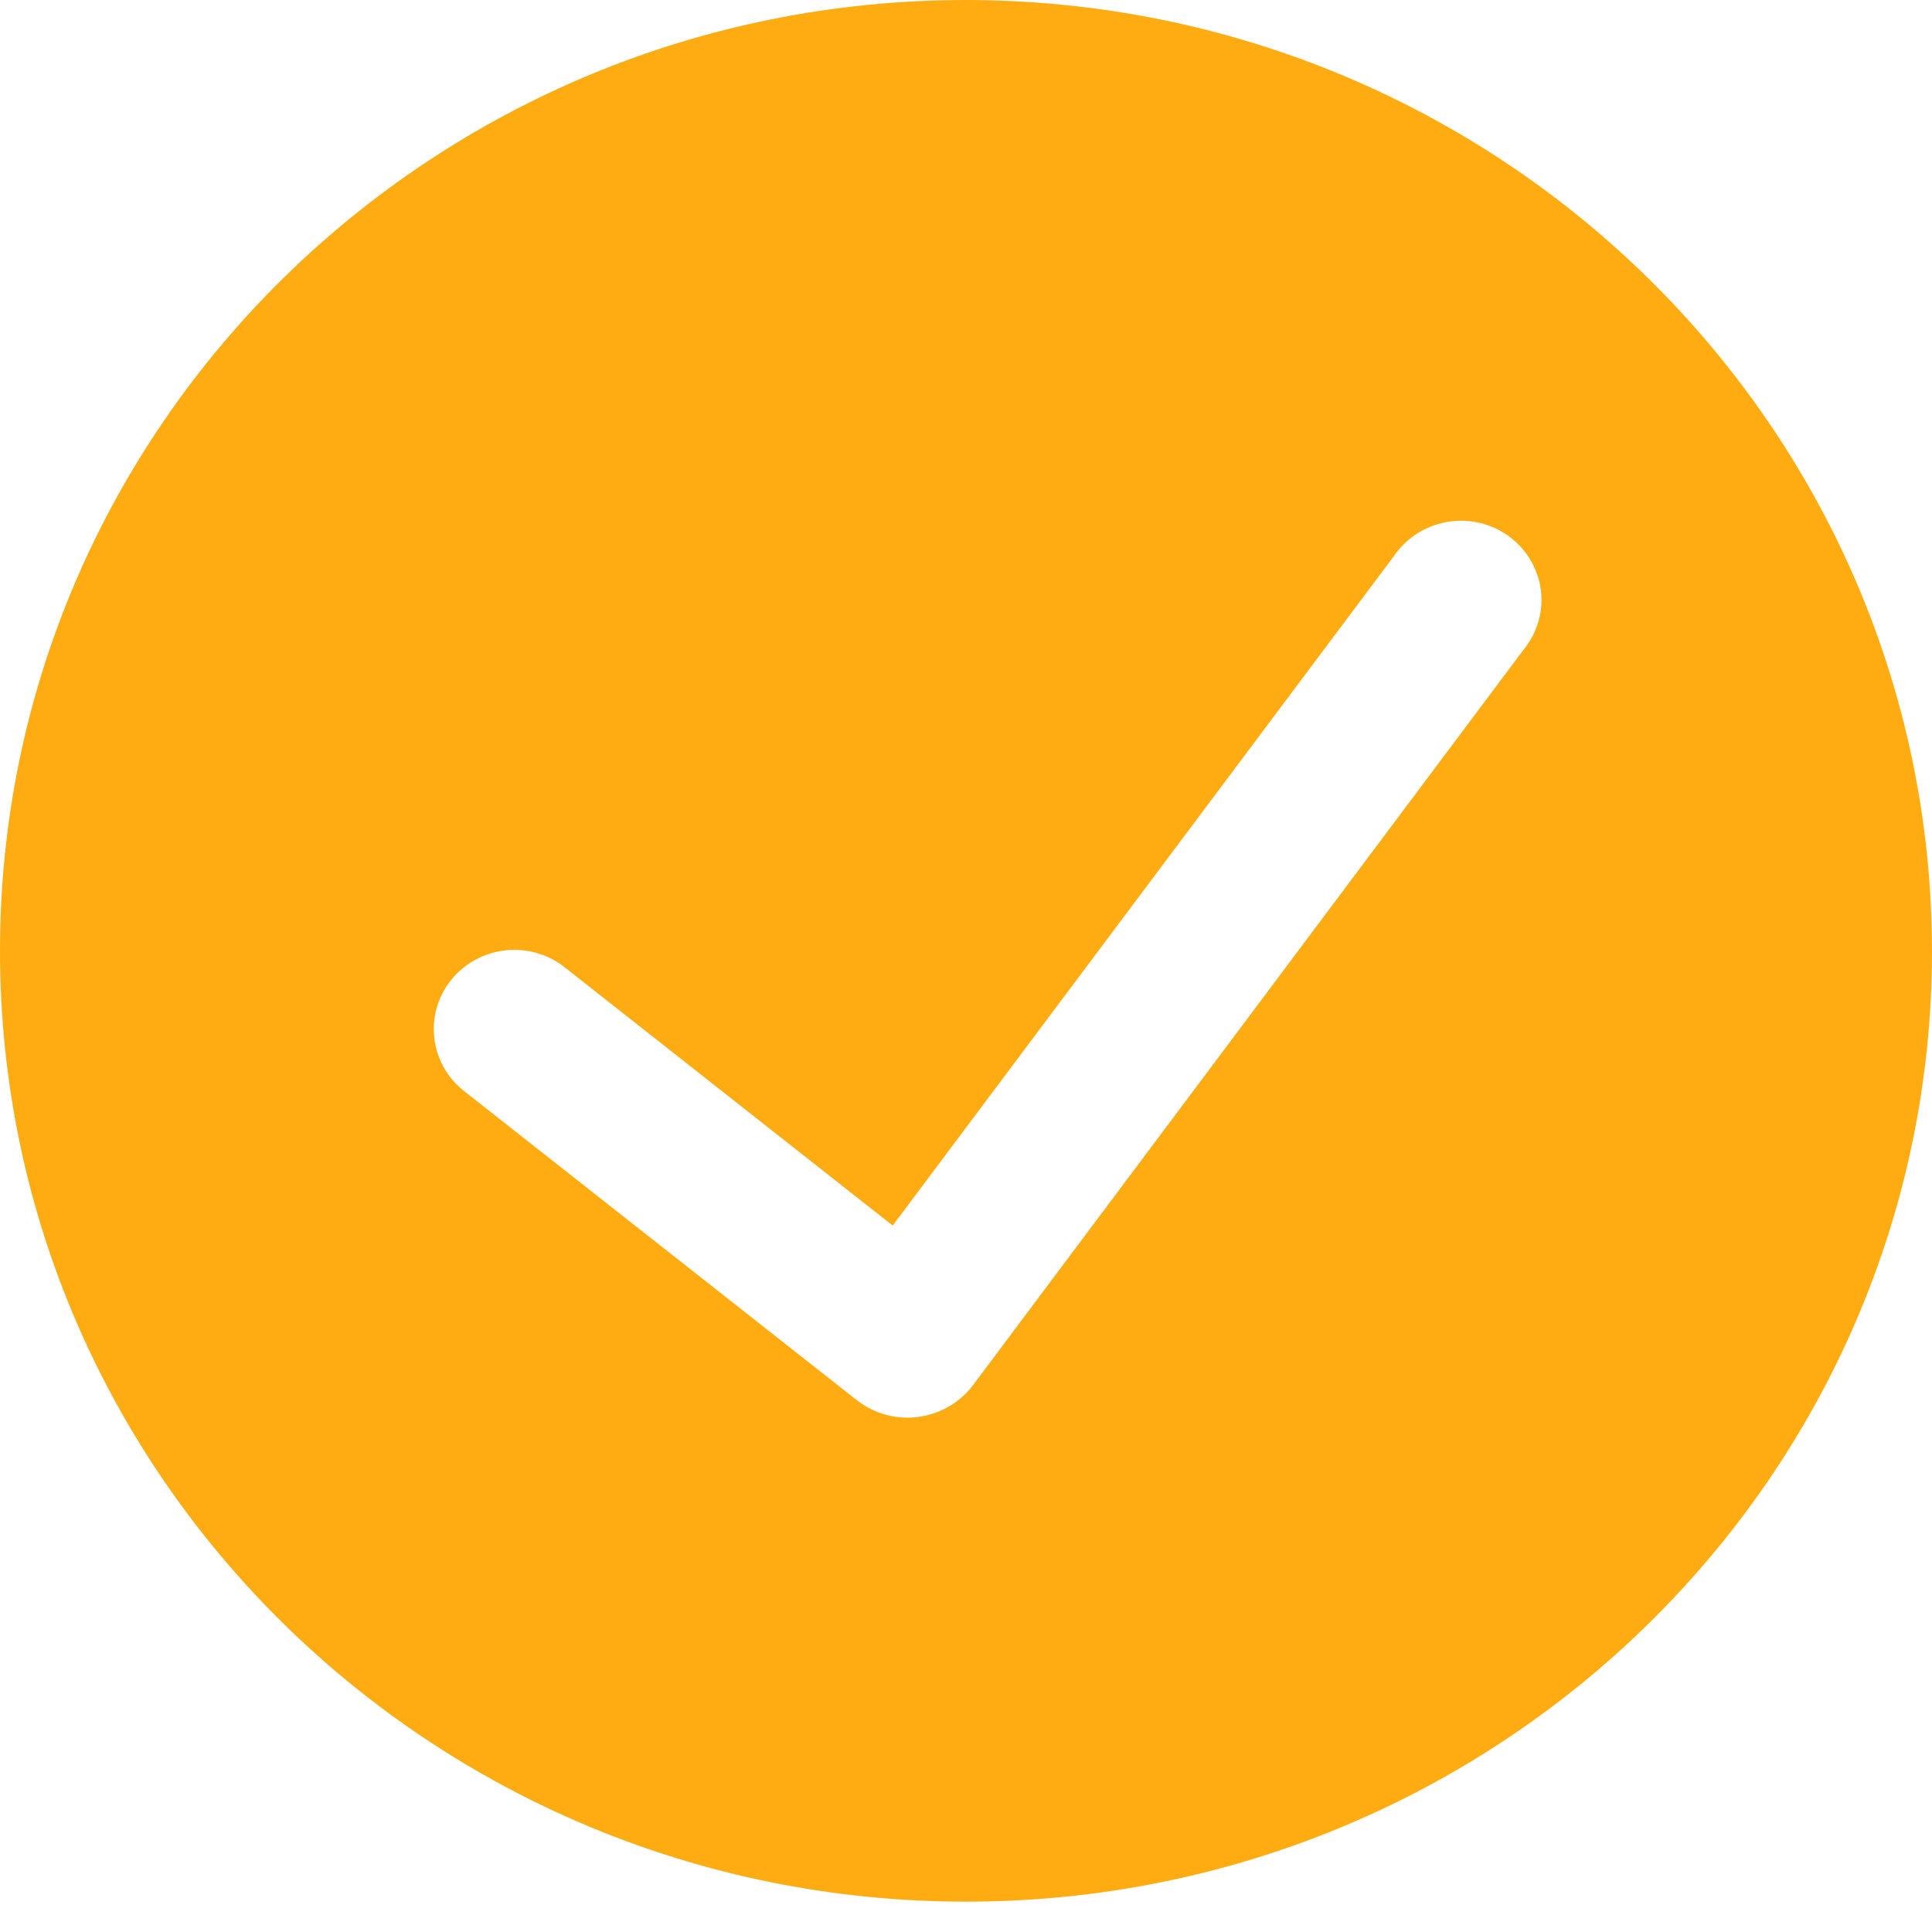 <?xml version="1.0" encoding="UTF-8"?> <svg xmlns="http://www.w3.org/2000/svg" width="17" height="17" viewBox="0 0 17 17" fill="none"><path fill-rule="evenodd" clip-rule="evenodd" d="M0 8.366C0 3.746 3.806 0 8.5 0C13.192 0.005 16.994 3.748 17 8.366C17 12.987 13.194 16.733 8.5 16.733C3.806 16.733 0 12.987 0 8.366ZM8.558 12.193L13.406 5.717C13.57 5.517 13.61 5.245 13.508 5.009C13.407 4.772 13.182 4.609 12.923 4.585C12.663 4.561 12.411 4.679 12.266 4.892L7.855 10.784L4.968 8.511C4.663 8.27 4.217 8.319 3.972 8.62C3.728 8.92 3.777 9.359 4.083 9.6L7.545 12.325C7.696 12.441 7.889 12.493 8.079 12.468C8.27 12.443 8.442 12.344 8.558 12.193Z" fill="#FFAC12"></path></svg> 